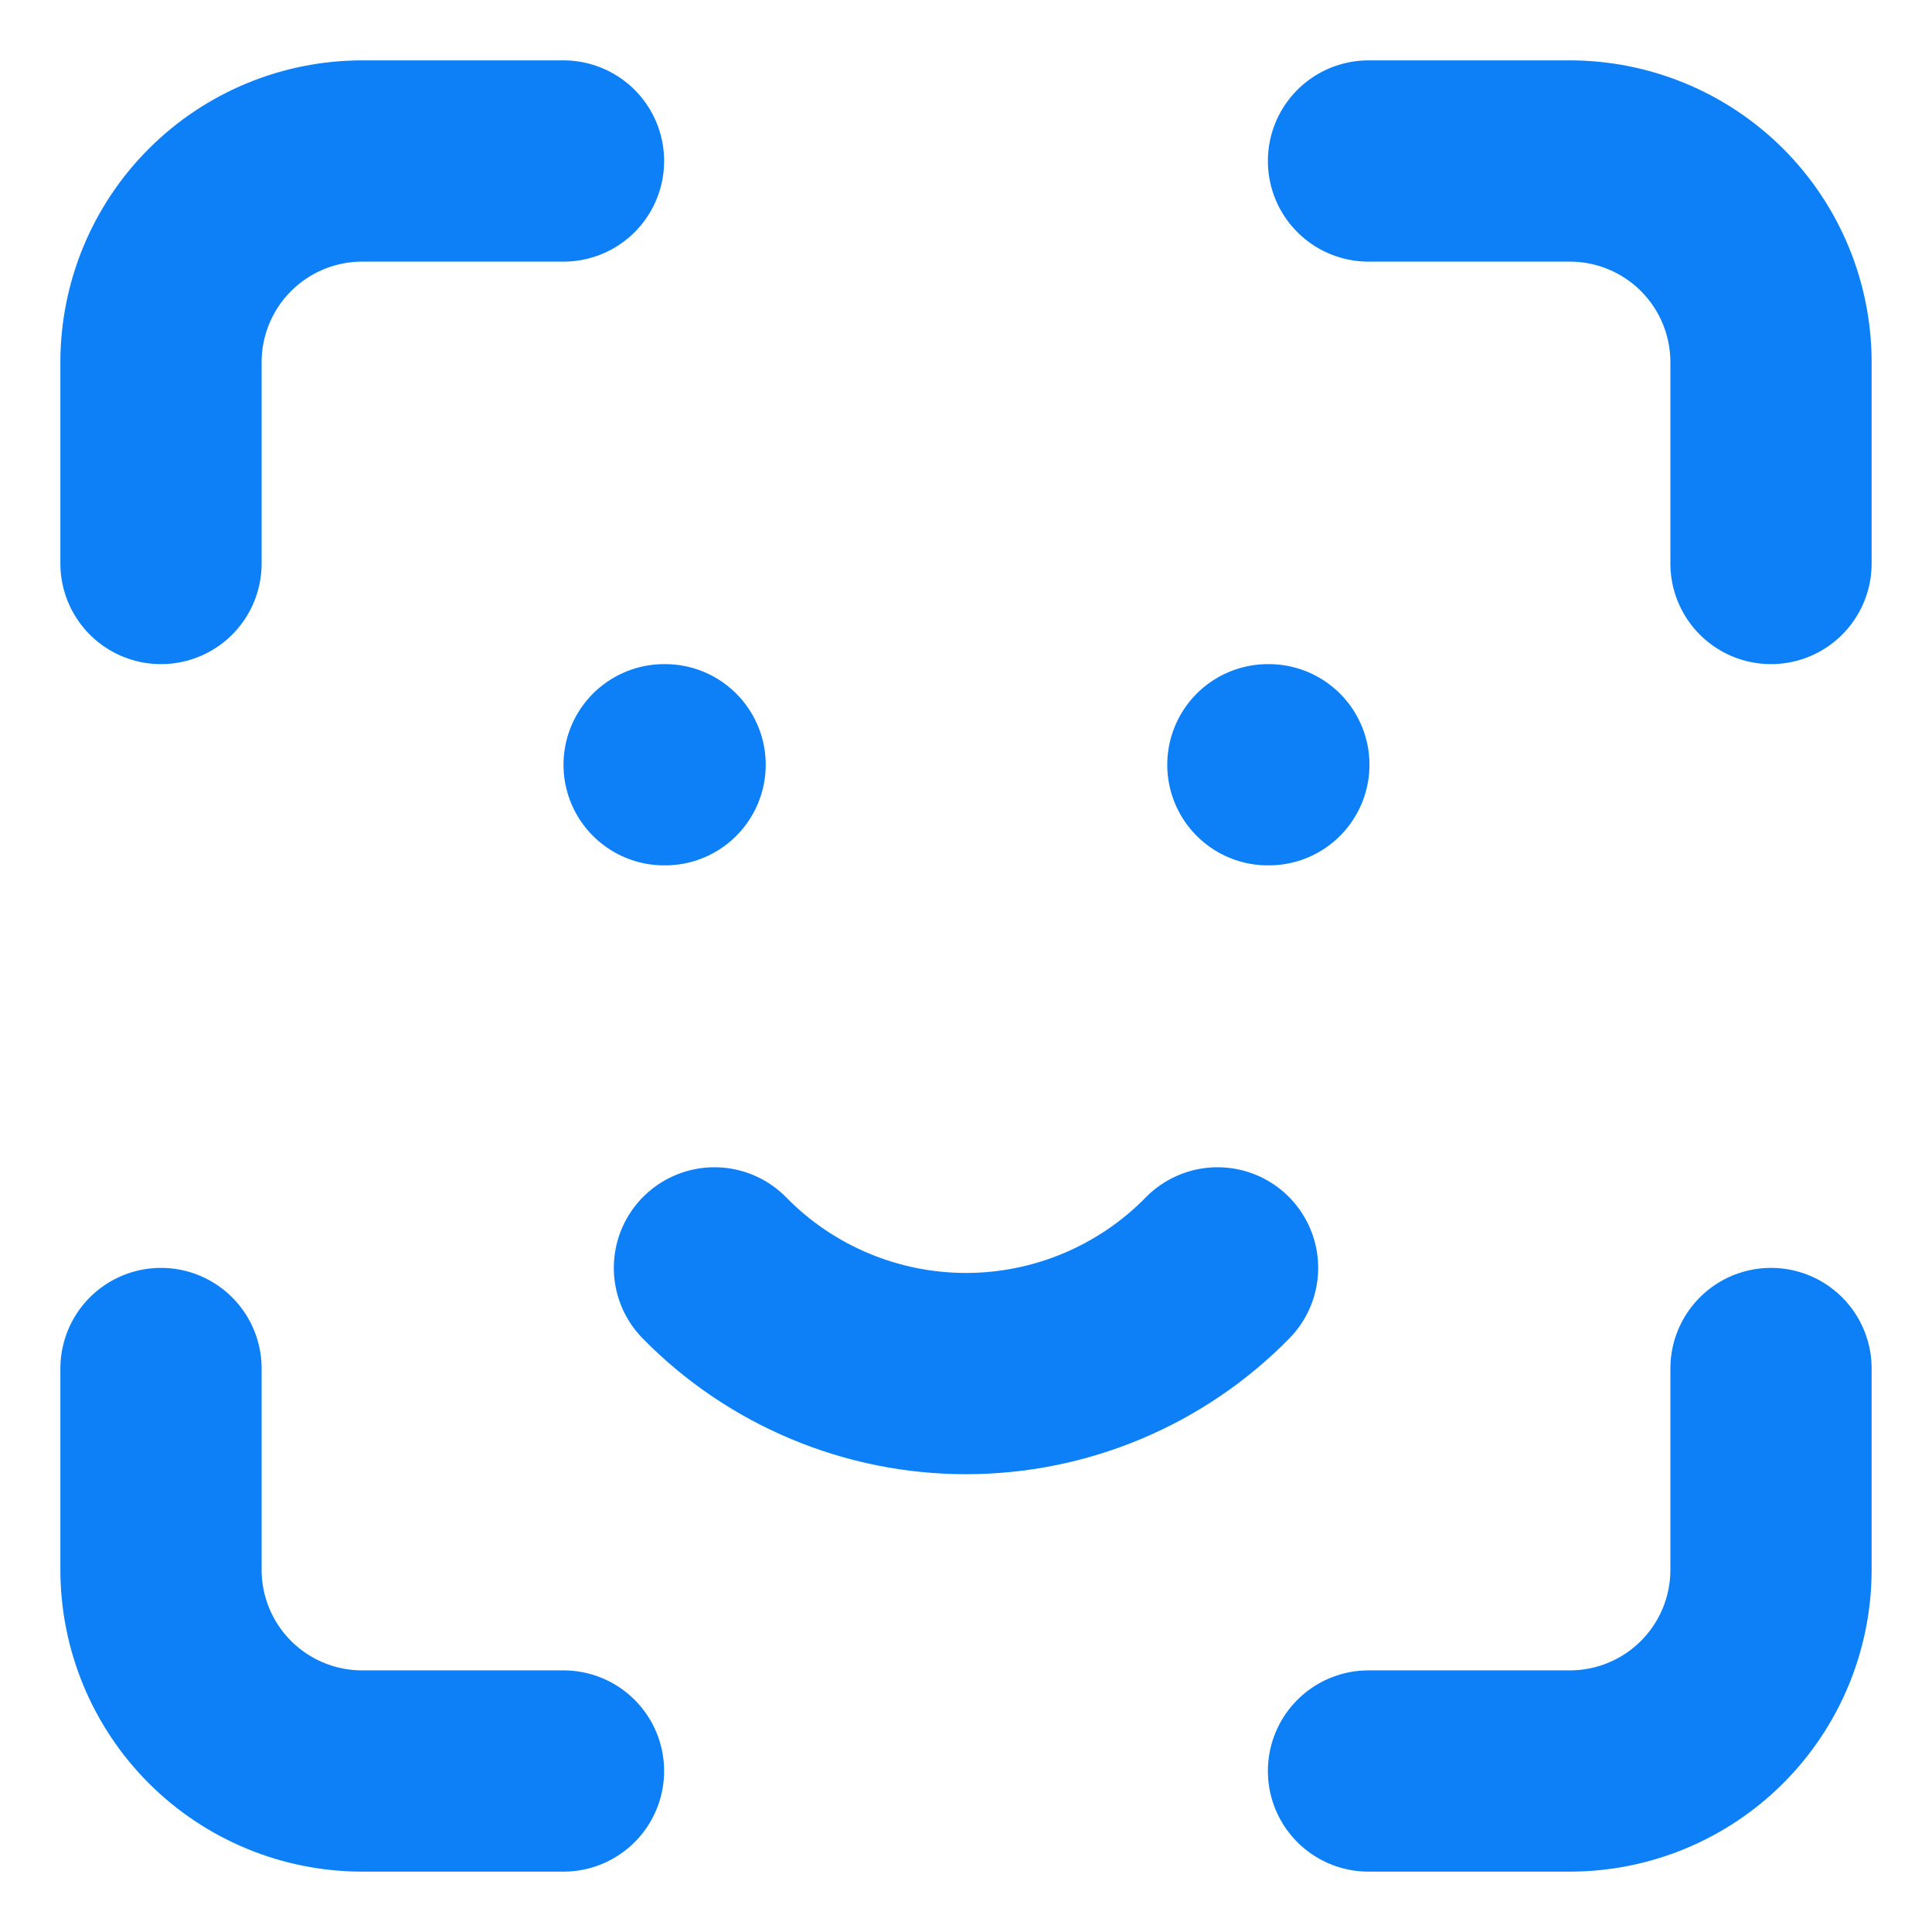 <?xml version="1.0" encoding="UTF-8"?> <svg xmlns="http://www.w3.org/2000/svg" width="24" height="24" viewBox="0 0 24 24" fill="none"> <g clip-path="url(#clip0_446_49)"> <path d="M2 7V4.5C2 3.837 2.263 3.201 2.732 2.732C3.201 2.263 3.837 2 4.5 2H7M2 17V19.5C2 20.163 2.263 20.799 2.732 21.268C3.201 21.737 3.837 22 4.5 22H7M17 2H19.5C20.163 2 20.799 2.263 21.268 2.732C21.737 3.201 22 3.837 22 4.5V7M17 22H19.5C20.163 22 20.799 21.737 21.268 21.268C21.737 20.799 22 20.163 22 19.5V17M8.25 9.5H8.262M15.75 9.5H15.762M8.875 15.75C9.282 16.166 9.769 16.496 10.305 16.721C10.842 16.947 11.418 17.063 12 17.063C12.582 17.063 13.158 16.947 13.695 16.721C14.231 16.496 14.718 16.166 15.125 15.75" stroke="#0D80F7" stroke-width="2.5" stroke-linecap="round" stroke-linejoin="round"></path> </g> <defs> <clipPath id="clip0_446_49"> <rect width="24" height="24" fill="white"></rect> </clipPath> </defs> </svg> 